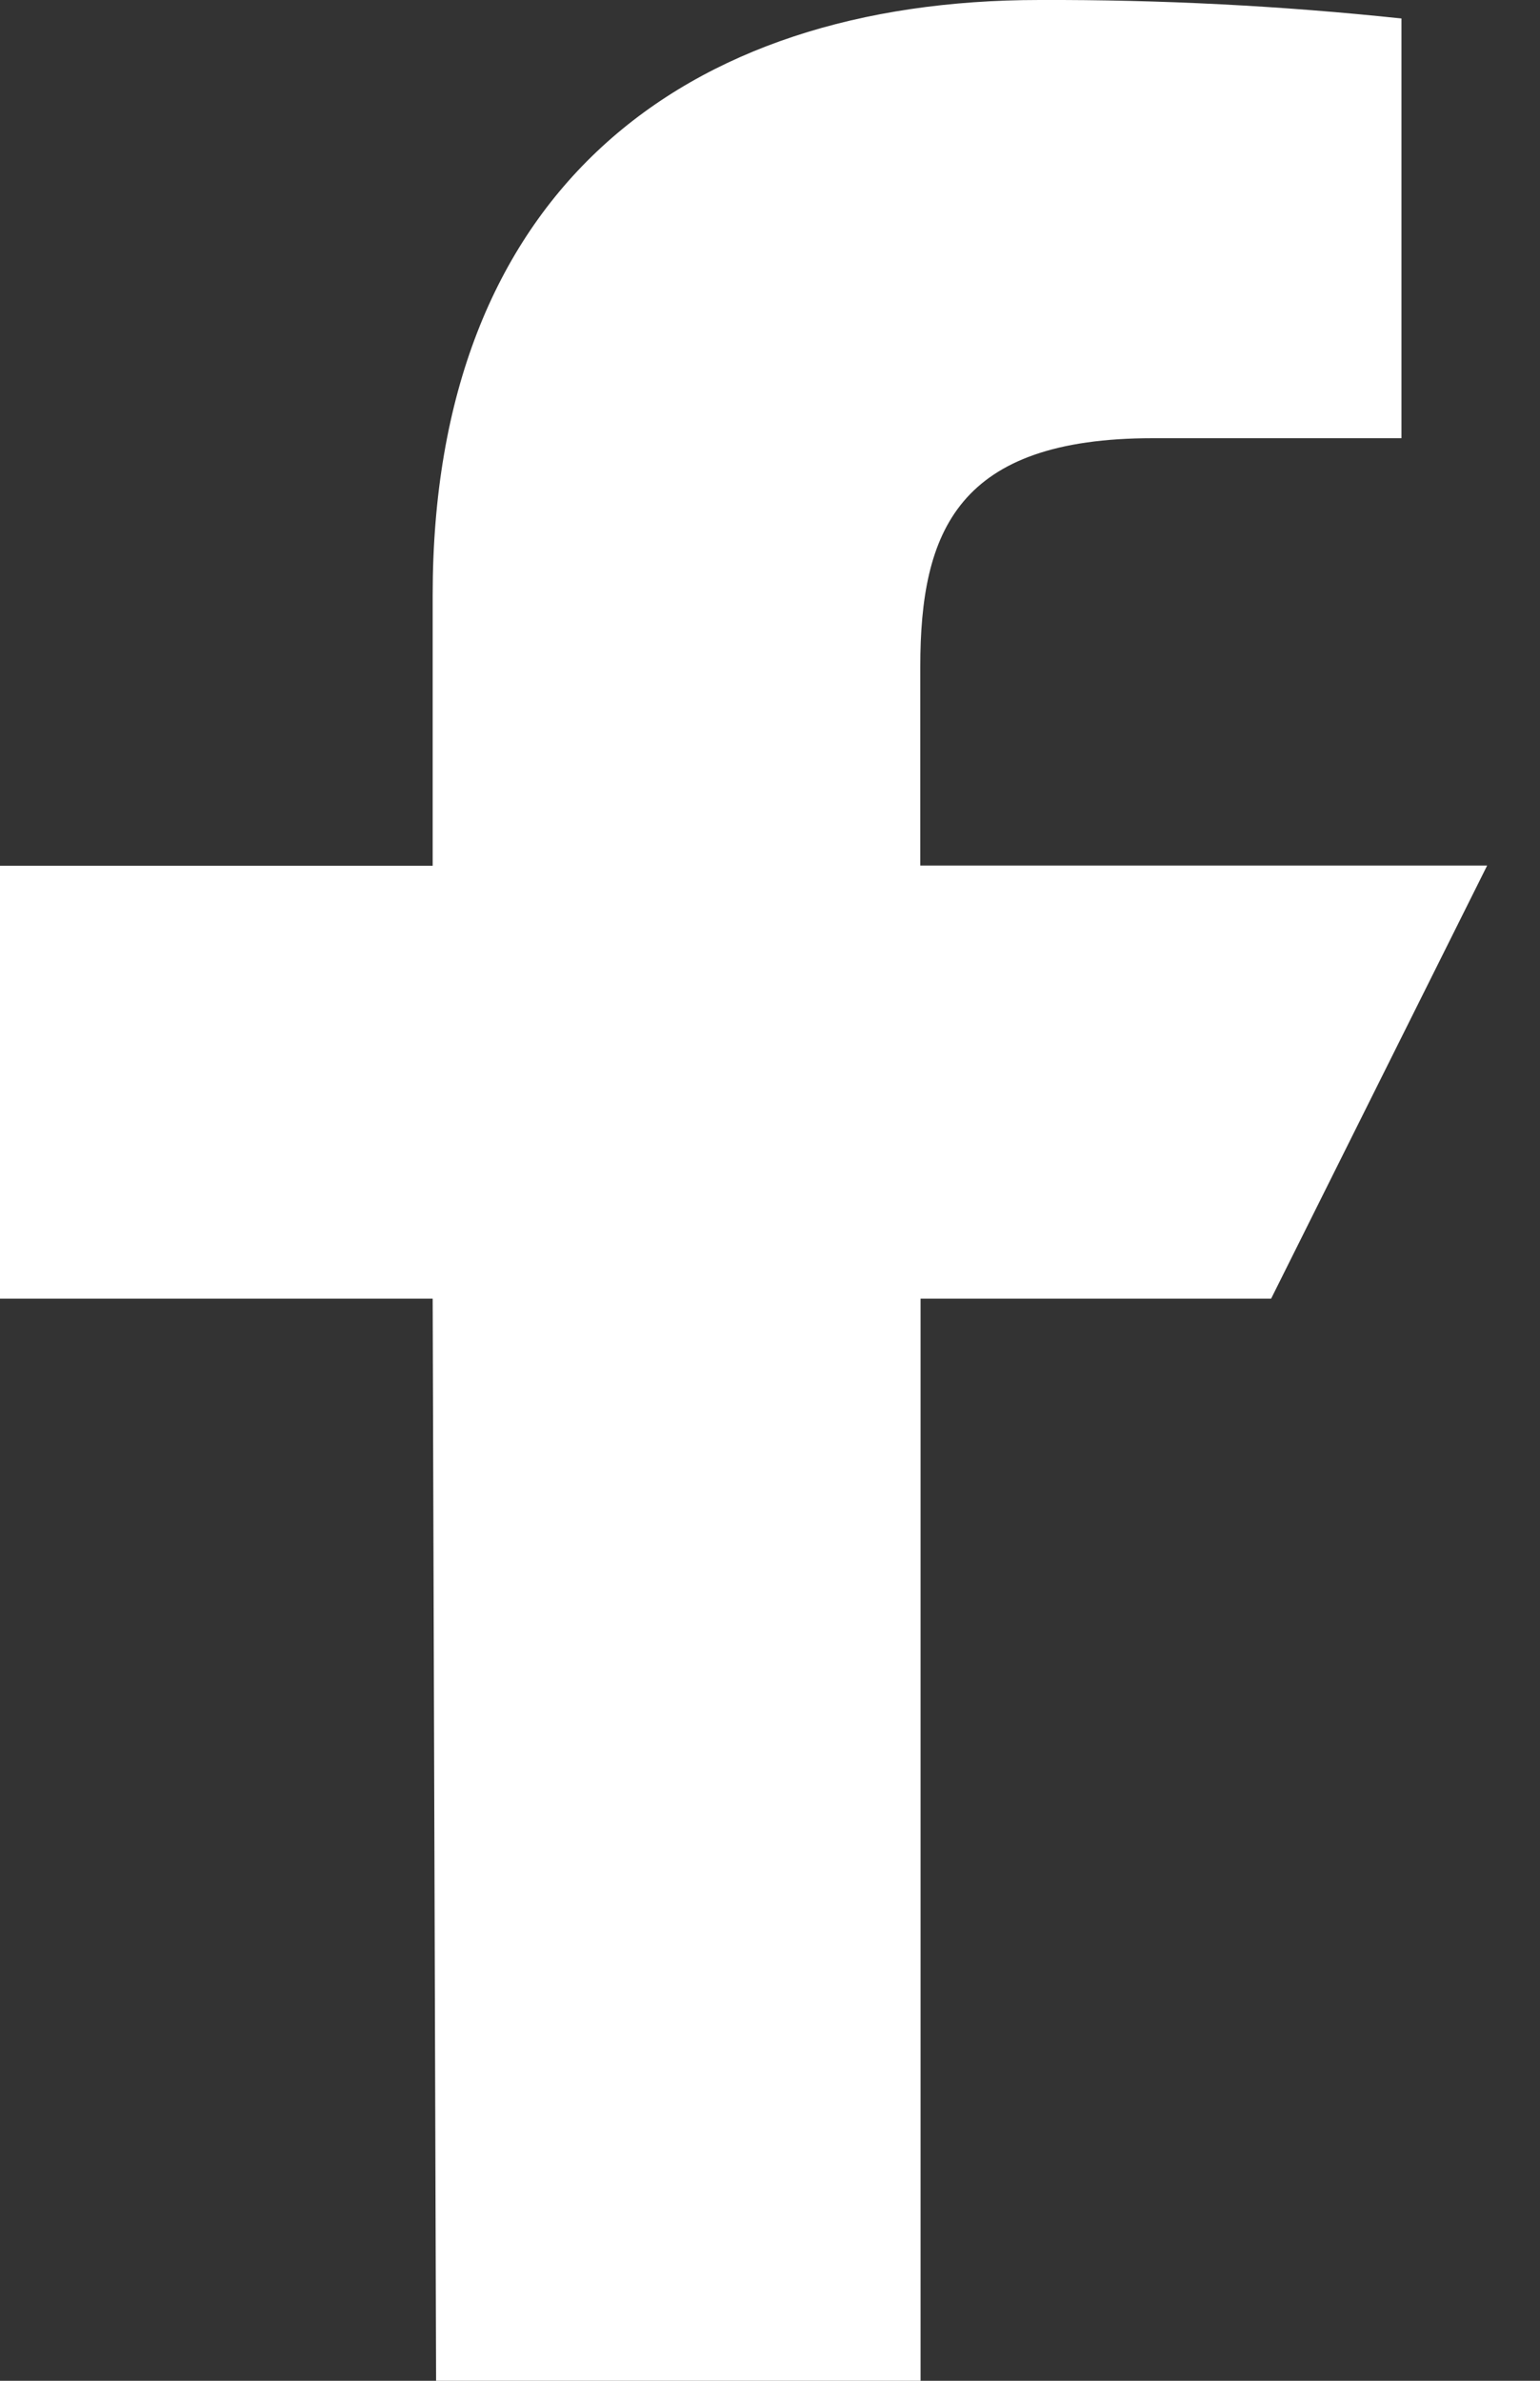 <?xml version="1.0" encoding="UTF-8"?>
<svg xmlns="http://www.w3.org/2000/svg" width="22" height="34" viewBox="0 0 22 34" fill="none">
  <rect x="0" y="0" width="22" height="34" fill="#333333" stroke="none"/>
  <g id="facebook">
    <path id="facebook_2" d="M6.23 34L6.181 18.546H0V12.364H6.181V8.5C6.181 2.762 9.734 0 14.849 0C16.577 -0.006 18.303 0.082 20.021 0.264V6.258H16.468C13.685 6.258 13.147 7.581 13.147 9.521V12.361H21.245L18.159 18.546H13.151V34H6.23Z" fill="white"></path>
  </g>
</svg>
